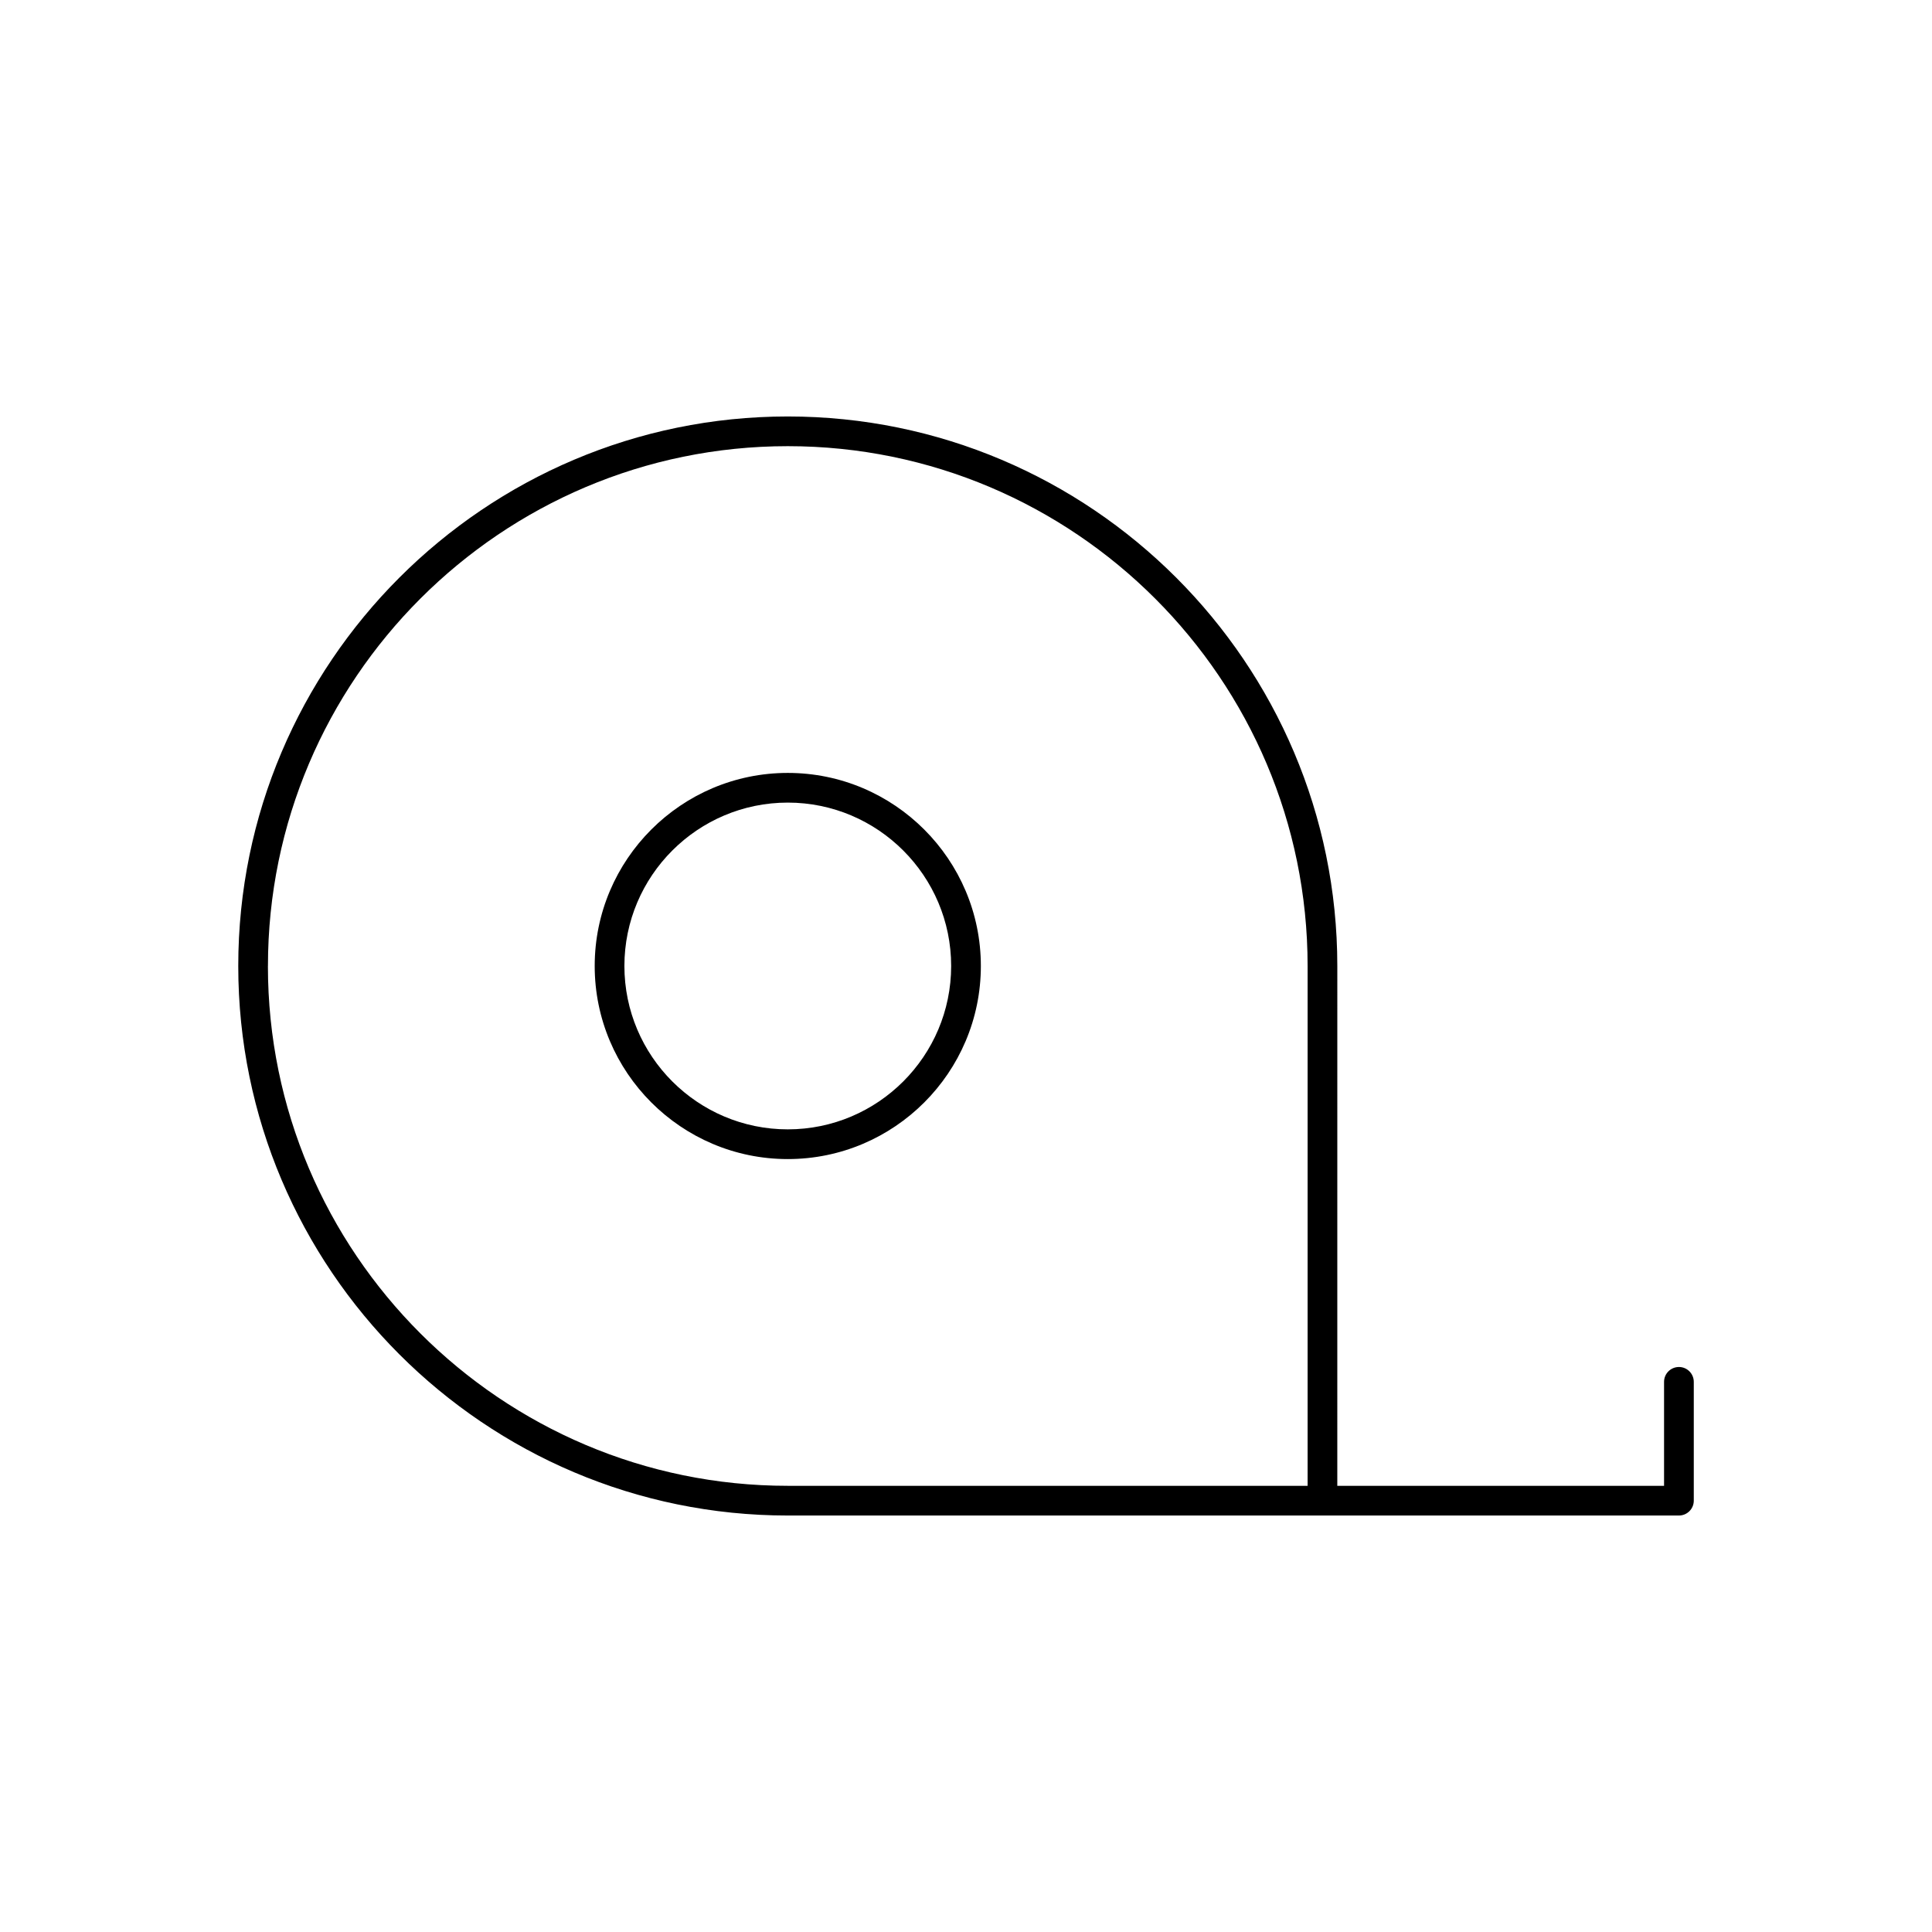 <?xml version="1.0" encoding="UTF-8"?>
<!-- The Best Svg Icon site in the world: iconSvg.co, Visit us! https://iconsvg.co -->
<svg fill="#000000" width="800px" height="800px" version="1.1" viewBox="144 144 512 512" xmlns="http://www.w3.org/2000/svg">
 <g>
  <path d="m352.77 348.83c-28.215 0-51.168 22.953-51.168 51.168 0 28.207 22.953 51.168 51.168 51.168s51.168-22.953 51.168-51.168c0-28.207-22.953-51.168-51.168-51.168zm0 94.461c-23.875 0-43.297-19.422-43.297-43.297s19.422-43.297 43.297-43.297 43.297 19.422 43.297 43.297c0 23.879-19.422 43.297-43.297 43.297z"/>
  <path d="m588.93 506.27c-2.172 0-3.938 1.762-3.938 3.938v27.551h-86.594l0.004-137.76c0-80.301-65.328-145.63-145.63-145.63-80.301 0-145.63 65.328-145.63 145.63 0 80.301 65.328 145.63 145.63 145.63h236.16c2.172 0 3.938-1.762 3.938-3.938v-31.488c0-2.172-1.762-3.938-3.938-3.938zm-373.92-106.27c0-75.957 61.805-137.76 137.76-137.76s137.76 61.797 137.76 137.76v137.76l-137.77-0.004c-75.957 0-137.76-61.801-137.76-137.76z"/>
 </g>
</svg>